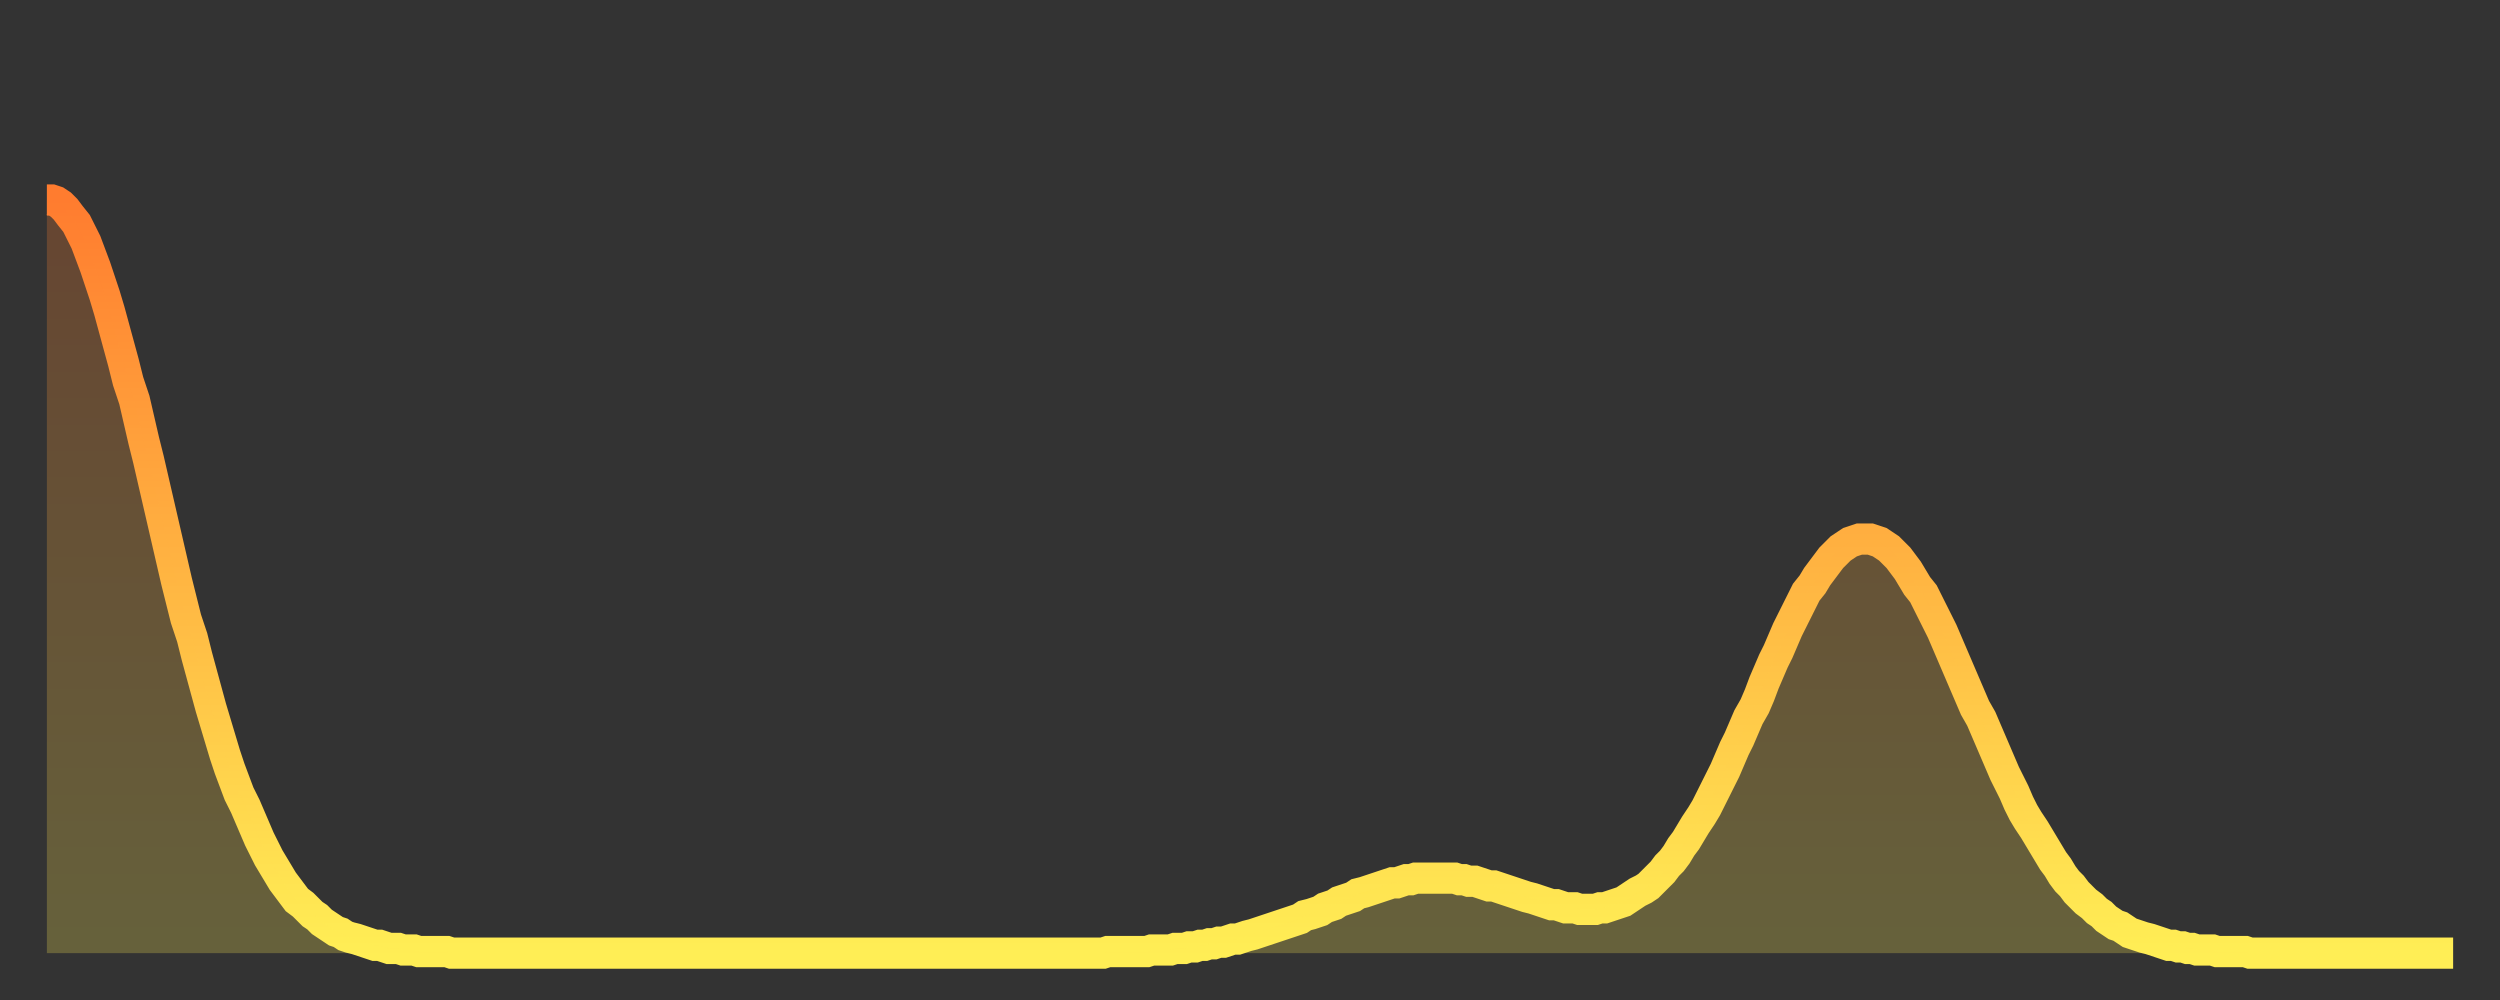 <?xml version="1.0" encoding="utf-8" ?>
<svg baseProfile="full" height="64" version="1.1" width="160" xmlns="http://www.w3.org/2000/svg" xmlns:ev="http://www.w3.org/2001/xml-events" xmlns:xlink="http://www.w3.org/1999/xlink"><rect width="100%" height="100%" fill="#333333" stroke="none"/><defs><linearGradient id="id7092" x1="0" x2="0" y1="0" y2="1"><stop offset="0%" stop-color="#ff7c2f" /><stop offset="50%" stop-color="#ffb542" /><stop offset="100%" stop-color="#ffee55" /></linearGradient></defs><g transform="translate(3,3)"><g><path d="M 0.0 9.8 0.3 9.8 0.6 9.9 0.9 10.1 1.2 10.4 1.5 10.8 1.9 11.3 2.2 11.9 2.5 12.5 2.8 13.3 3.1 14.1 3.4 15.0 3.7 15.9 4.0 16.9 4.3 18.0 4.6 19.1 4.9 20.2 5.2 21.4 5.6 22.6 5.9 23.9 6.2 25.2 6.5 26.4 6.8 27.7 7.1 29.0 7.4 30.3 7.7 31.6 8.0 32.9 8.3 34.2 8.6 35.4 8.9 36.6 9.3 37.8 9.6 39.0 9.9 40.1 10.2 41.2 10.5 42.3 10.8 43.3 11.1 44.3 11.4 45.3 11.7 46.2 12.0 47.0 12.3 47.8 12.7 48.6 13.0 49.3 13.3 50.0 13.6 50.7 13.9 51.3 14.2 51.9 14.5 52.4 14.8 52.9 15.1 53.4 15.4 53.8 15.7 54.2 16.0 54.6 16.4 54.9 16.7 55.2 17.0 55.5 17.3 55.7 17.6 56.0 17.9 56.2 18.2 56.4 18.5 56.6 18.8 56.7 19.1 56.9 19.4 57.0 19.8 57.1 20.1 57.2 20.4 57.3 20.7 57.4 21.0 57.5 21.3 57.5 21.6 57.6 21.9 57.7 22.2 57.7 22.5 57.7 22.8 57.8 23.1 57.8 23.5 57.8 23.8 57.9 24.1 57.9 24.4 57.9 24.7 57.9 25.0 57.9 25.3 57.9 25.6 57.9 25.9 58.0 26.2 58.0 26.5 58.0 26.8 58.0 27.2 58.0 27.5 58.0 27.8 58.0 28.1 58.0 28.4 58.0 28.7 58.0 29.0 58.0 29.3 58.0 29.6 58.0 29.9 58.0 30.2 58.0 30.6 58.0 30.9 58.0 31.2 58.0 31.5 58.0 31.8 58.0 32.1 58.0 32.4 58.0 32.7 58.0 33.0 58.0 33.3 58.0 33.6 58.0 33.9 58.0 34.3 58.0 34.6 58.0 34.9 58.0 35.2 58.0 35.5 58.0 35.8 58.0 36.1 58.0 36.4 58.0 36.7 58.0 37.0 58.0 37.3 58.0 37.7 58.0 38.0 58.0 38.3 58.0 38.6 58.0 38.9 58.0 39.2 58.0 39.5 58.0 39.8 58.0 40.1 58.0 40.4 58.0 40.7 58.0 41.0 58.0 41.4 58.0 41.7 58.0 42.0 58.0 42.3 58.0 42.6 58.0 42.9 58.0 43.2 58.0 43.5 58.0 43.8 58.0 44.1 58.0 44.4 58.0 44.7 58.0 45.1 58.0 45.4 58.0 45.7 58.0 46.0 58.0 46.3 58.0 46.6 58.0 46.9 58.0 47.2 58.0 47.5 58.0 47.8 58.0 48.1 58.0 48.5 58.0 48.8 58.0 49.1 58.0 49.4 58.0 49.7 58.0 50.0 58.0 50.3 58.0 50.6 58.0 50.9 58.0 51.2 58.0 51.5 58.0 51.8 58.0 52.2 58.0 52.5 58.0 52.8 58.0 53.1 58.0 53.4 58.0 53.7 58.0 54.0 58.0 54.3 58.0 54.6 58.0 54.9 58.0 55.2 58.0 55.6 58.0 55.9 58.0 56.2 58.0 56.5 58.0 56.8 58.0 57.1 58.0 57.4 58.0 57.7 58.0 58.0 58.0 58.3 58.0 58.6 58.0 58.9 58.0 59.3 58.0 59.6 58.0 59.9 58.0 60.2 58.0 60.5 58.0 60.8 58.0 61.1 58.0 61.4 58.0 61.7 58.0 62.0 58.0 62.3 58.0 62.6 58.0 63.0 58.0 63.3 58.0 63.6 58.0 63.9 58.0 64.2 58.0 64.5 58.0 64.8 58.0 65.1 58.0 65.4 58.0 65.7 58.0 66.0 58.0 66.4 58.0 66.7 58.0 67.0 58.0 67.3 58.0 67.6 58.0 67.9 57.9 68.2 57.9 68.5 57.9 68.8 57.9 69.1 57.9 69.4 57.9 69.7 57.9 70.1 57.9 70.4 57.9 70.7 57.8 71.0 57.8 71.3 57.8 71.6 57.8 71.9 57.8 72.2 57.7 72.5 57.7 72.8 57.7 73.1 57.6 73.5 57.6 73.8 57.5 74.1 57.5 74.4 57.4 74.7 57.4 75.0 57.3 75.3 57.3 75.6 57.2 75.9 57.1 76.2 57.1 76.5 57.0 76.8 56.9 77.2 56.8 77.5 56.7 77.8 56.6 78.1 56.5 78.4 56.4 78.7 56.3 79.0 56.2 79.3 56.1 79.6 56.0 79.9 55.9 80.2 55.8 80.5 55.6 80.9 55.5 81.2 55.4 81.5 55.3 81.8 55.1 82.1 55.0 82.4 54.9 82.7 54.7 83.0 54.6 83.3 54.5 83.6 54.4 83.9 54.2 84.3 54.1 84.6 54.0 84.9 53.9 85.2 53.8 85.5 53.7 85.8 53.6 86.1 53.5 86.4 53.5 86.7 53.4 87.0 53.3 87.3 53.3 87.6 53.2 88.0 53.2 88.3 53.2 88.6 53.2 88.9 53.2 89.2 53.2 89.5 53.2 89.8 53.2 90.1 53.2 90.4 53.3 90.7 53.3 91.0 53.4 91.4 53.4 91.7 53.5 92.0 53.6 92.3 53.7 92.6 53.7 92.9 53.8 93.2 53.9 93.5 54.0 93.8 54.1 94.1 54.2 94.4 54.3 94.7 54.4 95.1 54.5 95.4 54.6 95.7 54.7 96.0 54.8 96.3 54.9 96.6 54.9 96.9 55.0 97.2 55.1 97.5 55.1 97.8 55.1 98.1 55.2 98.4 55.2 98.8 55.2 99.1 55.2 99.4 55.1 99.7 55.1 100.0 55.0 100.3 54.9 100.6 54.8 100.9 54.7 101.2 54.5 101.5 54.3 101.8 54.1 102.2 53.9 102.5 53.7 102.8 53.4 103.1 53.1 103.4 52.8 103.7 52.4 104.0 52.1 104.3 51.7 104.6 51.2 104.9 50.8 105.2 50.3 105.5 49.8 105.9 49.2 106.2 48.7 106.5 48.1 106.8 47.5 107.1 46.9 107.4 46.3 107.7 45.6 108.0 44.9 108.3 44.3 108.6 43.6 108.9 42.9 109.3 42.2 109.6 41.5 109.9 40.7 110.2 40.0 110.5 39.3 110.8 38.7 111.1 38.0 111.4 37.3 111.7 36.7 112.0 36.1 112.3 35.5 112.6 34.9 113.0 34.4 113.3 33.9 113.6 33.5 113.9 33.1 114.2 32.7 114.5 32.4 114.8 32.1 115.1 31.9 115.4 31.7 115.7 31.6 116.0 31.5 116.3 31.5 116.7 31.5 117.0 31.6 117.3 31.7 117.6 31.9 117.9 32.1 118.2 32.4 118.5 32.7 118.8 33.1 119.1 33.5 119.4 34.0 119.7 34.5 120.1 35.0 120.4 35.6 120.7 36.2 121.0 36.8 121.3 37.4 121.6 38.1 121.9 38.8 122.2 39.5 122.5 40.2 122.8 40.9 123.1 41.6 123.4 42.3 123.8 43.0 124.1 43.7 124.4 44.4 124.7 45.1 125.0 45.8 125.3 46.5 125.6 47.1 125.9 47.7 126.2 48.4 126.5 49.0 126.8 49.5 127.2 50.1 127.5 50.6 127.8 51.1 128.1 51.6 128.4 52.1 128.7 52.5 129.0 53.0 129.3 53.4 129.6 53.7 129.9 54.1 130.2 54.4 130.5 54.7 130.9 55.0 131.2 55.3 131.5 55.5 131.8 55.8 132.1 56.0 132.4 56.2 132.7 56.3 133.0 56.5 133.3 56.7 133.6 56.8 133.9 56.9 134.2 57.0 134.6 57.1 134.9 57.2 135.2 57.3 135.5 57.4 135.8 57.5 136.1 57.5 136.4 57.6 136.7 57.6 137.0 57.7 137.3 57.7 137.6 57.8 138.0 57.8 138.3 57.8 138.6 57.8 138.9 57.9 139.2 57.9 139.5 57.9 139.8 57.9 140.1 57.9 140.4 57.9 140.7 57.9 141.0 58.0 141.3 58.0 141.7 58.0 142.0 58.0 142.3 58.0 142.6 58.0 142.9 58.0 143.2 58.0 143.5 58.0 143.8 58.0 144.1 58.0 144.4 58.0 144.7 58.0 145.1 58.0 145.4 58.0 145.7 58.0 146.0 58.0 146.3 58.0 146.6 58.0 146.9 58.0 147.2 58.0 147.5 58.0 147.8 58.0 148.1 58.0 148.4 58.0 148.8 58.0 149.1 58.0 149.4 58.0 149.7 58.0 150.0 58.0 150.3 58.0 150.6 58.0 150.9 58.0 151.2 58.0 151.5 58.0 151.8 58.0 152.1 58.0 152.5 58.0 152.8 58.0 153.1 58.0 153.4 58.0 153.7 58.0 154.0 58.0" fill="none" id="graph-curve" opacity="1" stroke="url(#id7092)" stroke-width="2" /><path d="M 0 58 L 0.0 9.8 0.3 9.8 0.6 9.9 0.9 10.1 1.2 10.4 1.5 10.8 1.9 11.3 2.2 11.9 2.5 12.5 2.8 13.3 3.1 14.1 3.4 15.0 3.7 15.9 4.0 16.9 4.3 18.0 4.6 19.1 4.9 20.2 5.2 21.4 5.6 22.6 5.9 23.9 6.2 25.2 6.5 26.4 6.8 27.7 7.1 29.0 7.4 30.3 7.7 31.6 8.0 32.9 8.3 34.2 8.6 35.4 8.9 36.6 9.3 37.8 9.6 39.0 9.9 40.1 10.2 41.2 10.5 42.3 10.8 43.3 11.1 44.3 11.4 45.3 11.7 46.2 12.0 47.0 12.3 47.8 12.7 48.6 13.0 49.3 13.3 50.0 13.6 50.7 13.9 51.3 14.2 51.9 14.5 52.4 14.8 52.9 15.1 53.4 15.4 53.8 15.7 54.2 16.0 54.6 16.4 54.9 16.7 55.2 17.0 55.5 17.3 55.7 17.6 56.0 17.9 56.2 18.2 56.4 18.5 56.6 18.8 56.7 19.1 56.9 19.4 57.0 19.8 57.1 20.1 57.2 20.4 57.3 20.7 57.4 21.0 57.5 21.3 57.5 21.6 57.6 21.9 57.7 22.2 57.7 22.5 57.7 22.8 57.8 23.1 57.8 23.5 57.8 23.8 57.9 24.1 57.9 24.4 57.9 24.7 57.9 25.0 57.9 25.3 57.9 25.6 57.9 25.9 58.0 26.2 58.0 26.5 58.0 26.8 58.0 27.2 58.0 27.5 58.0 27.8 58.0 28.1 58.0 28.4 58.0 28.7 58.0 29.0 58.0 29.3 58.0 29.6 58.0 29.9 58.0 30.2 58.0 30.6 58.0 30.9 58.0 31.2 58.0 31.5 58.0 31.8 58.0 32.1 58.0 32.4 58.0 32.7 58.0 33.0 58.0 33.3 58.0 33.6 58.0 33.9 58.0 34.3 58.0 34.6 58.0 34.9 58.0 35.2 58.0 35.5 58.0 35.8 58.0 36.1 58.0 36.4 58.0 36.7 58.0 37.0 58.0 37.3 58.0 37.7 58.0 38.0 58.0 38.3 58.0 38.6 58.0 38.9 58.0 39.2 58.0 39.5 58.0 39.8 58.0 40.1 58.0 40.4 58.0 40.7 58.0 41.0 58.0 41.4 58.0 41.7 58.0 42.0 58.0 42.3 58.0 42.6 58.0 42.9 58.0 43.2 58.0 43.5 58.0 43.8 58.0 44.1 58.0 44.4 58.0 44.7 58.0 45.1 58.0 45.4 58.0 45.7 58.0 46.0 58.0 46.3 58.0 46.6 58.0 46.9 58.0 47.2 58.0 47.5 58.0 47.8 58.0 48.1 58.0 48.5 58.0 48.8 58.0 49.1 58.0 49.4 58.0 49.7 58.0 50.0 58.0 50.3 58.0 50.6 58.0 50.9 58.0 51.2 58.0 51.5 58.0 51.8 58.0 52.2 58.0 52.5 58.0 52.8 58.0 53.1 58.0 53.4 58.0 53.7 58.0 54.0 58.0 54.3 58.0 54.6 58.0 54.9 58.0 55.2 58.0 55.6 58.0 55.9 58.0 56.2 58.0 56.5 58.0 56.8 58.0 57.1 58.0 57.4 58.0 57.7 58.0 58.0 58.0 58.3 58.0 58.6 58.0 58.9 58.0 59.3 58.0 59.6 58.0 59.9 58.0 60.2 58.0 60.5 58.0 60.8 58.0 61.1 58.0 61.4 58.0 61.7 58.0 62.0 58.0 62.3 58.0 62.6 58.0 63.0 58.0 63.3 58.0 63.6 58.0 63.9 58.0 64.2 58.0 64.5 58.0 64.8 58.0 65.1 58.0 65.4 58.0 65.7 58.0 66.0 58.0 66.4 58.0 66.7 58.0 67.0 58.0 67.3 58.0 67.6 58.0 67.9 57.9 68.2 57.9 68.5 57.9 68.8 57.9 69.1 57.9 69.4 57.9 69.7 57.9 70.1 57.9 70.4 57.9 70.7 57.8 71.0 57.8 71.3 57.8 71.6 57.8 71.9 57.8 72.2 57.7 72.5 57.7 72.8 57.7 73.1 57.6 73.5 57.6 73.8 57.5 74.1 57.5 74.4 57.4 74.7 57.4 75.0 57.3 75.3 57.3 75.6 57.2 75.9 57.1 76.2 57.1 76.5 57.0 76.8 56.9 77.2 56.8 77.5 56.7 77.8 56.6 78.1 56.5 78.4 56.4 78.7 56.3 79.0 56.2 79.3 56.1 79.6 56.0 79.9 55.9 80.2 55.8 80.5 55.6 80.9 55.5 81.2 55.4 81.5 55.3 81.8 55.1 82.1 55.0 82.4 54.9 82.7 54.7 83.0 54.6 83.3 54.5 83.6 54.4 83.9 54.2 84.3 54.1 84.6 54.0 84.9 53.9 85.2 53.8 85.5 53.7 85.8 53.6 86.1 53.5 86.4 53.5 86.7 53.4 87.0 53.3 87.3 53.3 87.6 53.2 88.0 53.2 88.3 53.2 88.6 53.2 88.9 53.2 89.2 53.2 89.5 53.2 89.8 53.2 90.1 53.2 90.4 53.3 90.7 53.3 91.0 53.4 91.4 53.4 91.7 53.5 92.0 53.6 92.3 53.7 92.6 53.7 92.9 53.8 93.2 53.9 93.5 54.0 93.8 54.1 94.1 54.2 94.4 54.3 94.7 54.4 95.1 54.5 95.4 54.6 95.7 54.7 96.0 54.8 96.3 54.9 96.6 54.9 96.9 55.0 97.2 55.1 97.5 55.1 97.8 55.1 98.1 55.2 98.4 55.2 98.8 55.2 99.1 55.2 99.4 55.1 99.7 55.1 100.0 55.0 100.3 54.9 100.6 54.8 100.9 54.7 101.2 54.5 101.5 54.3 101.8 54.1 102.2 53.9 102.5 53.7 102.8 53.4 103.1 53.1 103.4 52.8 103.7 52.4 104.0 52.1 104.3 51.7 104.6 51.2 104.9 50.8 105.2 50.3 105.5 49.8 105.9 49.2 106.2 48.7 106.5 48.1 106.8 47.5 107.1 46.9 107.4 46.3 107.7 45.6 108.0 44.9 108.3 44.3 108.6 43.6 108.9 42.9 109.3 42.2 109.6 41.5 109.9 40.7 110.2 40.0 110.5 39.3 110.8 38.7 111.1 38.0 111.4 37.3 111.7 36.7 112.0 36.1 112.3 35.5 112.6 34.9 113.0 34.4 113.3 33.9 113.6 33.5 113.9 33.1 114.2 32.7 114.5 32.4 114.8 32.1 115.1 31.9 115.4 31.7 115.7 31.6 116.0 31.5 116.3 31.5 116.7 31.5 117.0 31.6 117.3 31.7 117.6 31.9 117.9 32.1 118.2 32.4 118.5 32.7 118.8 33.1 119.1 33.5 119.4 34.0 119.7 34.5 120.1 35.0 120.4 35.6 120.7 36.2 121.0 36.8 121.3 37.4 121.6 38.1 121.9 38.8 122.2 39.5 122.5 40.2 122.8 40.9 123.1 41.6 123.4 42.3 123.8 43.0 124.1 43.7 124.4 44.4 124.7 45.1 125.0 45.8 125.3 46.5 125.6 47.1 125.9 47.7 126.2 48.4 126.5 49.0 126.8 49.5 127.2 50.1 127.5 50.6 127.8 51.1 128.1 51.6 128.4 52.1 128.7 52.5 129.0 53.0 129.3 53.4 129.6 53.7 129.9 54.1 130.2 54.4 130.5 54.7 130.9 55.0 131.2 55.3 131.5 55.5 131.8 55.8 132.1 56.0 132.4 56.2 132.7 56.3 133.0 56.5 133.3 56.7 133.6 56.8 133.9 56.9 134.2 57.0 134.6 57.1 134.9 57.2 135.2 57.3 135.5 57.4 135.8 57.5 136.1 57.5 136.4 57.6 136.7 57.6 137.0 57.7 137.3 57.7 137.6 57.8 138.0 57.8 138.3 57.8 138.6 57.8 138.9 57.9 139.2 57.9 139.5 57.9 139.8 57.9 140.1 57.9 140.4 57.9 140.7 57.9 141.0 58.0 141.3 58.0 141.7 58.0 142.0 58.0 142.3 58.0 142.6 58.0 142.9 58.0 143.2 58.0 143.5 58.0 143.8 58.0 144.1 58.0 144.4 58.0 144.7 58.0 145.1 58.0 145.4 58.0 145.7 58.0 146.0 58.0 146.3 58.0 146.6 58.0 146.9 58.0 147.2 58.0 147.5 58.0 147.8 58.0 148.1 58.0 148.4 58.0 148.8 58.0 149.1 58.0 149.4 58.0 149.7 58.0 150.0 58.0 150.3 58.0 150.6 58.0 150.9 58.0 151.2 58.0 151.5 58.0 151.8 58.0 152.1 58.0 152.5 58.0 152.8 58.0 153.1 58.0 153.4 58.0 153.7 58.0 154.0 58.0 154 58" fill="url(#id7092)" fill-opacity=".25" id="graph-shadow" /></g></g></svg>
